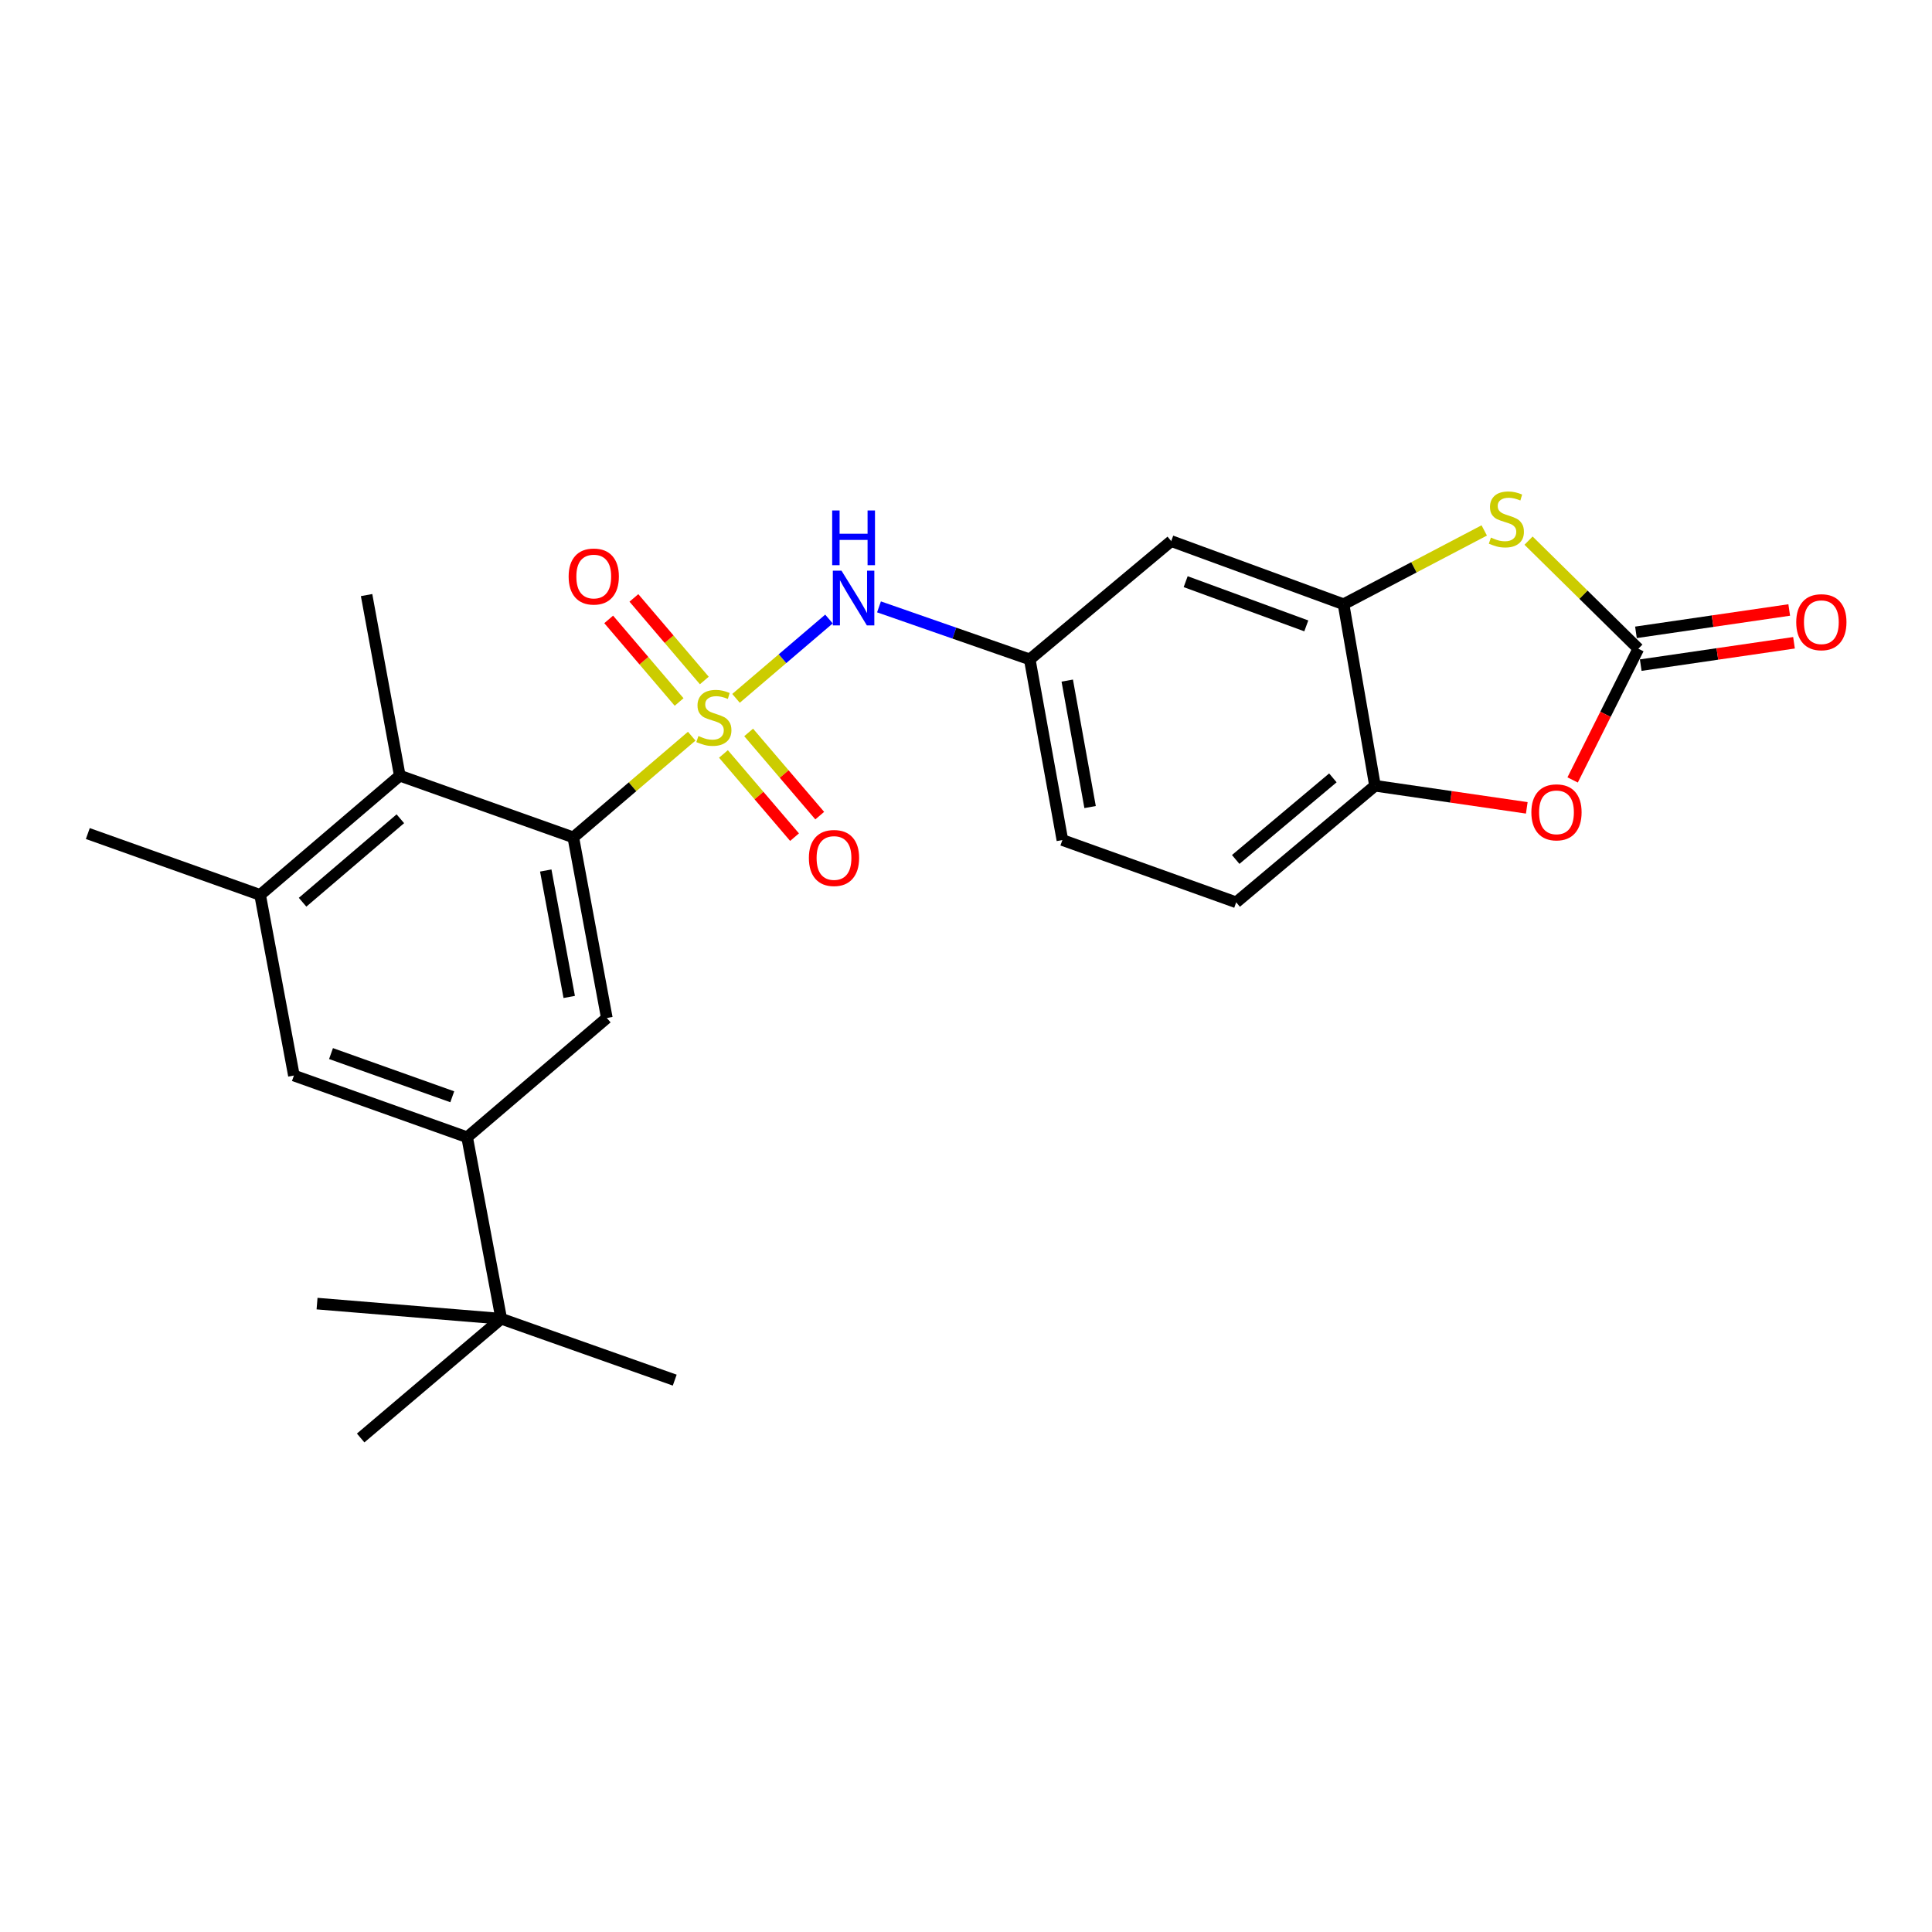 <?xml version='1.0' encoding='iso-8859-1'?>
<svg version='1.1' baseProfile='full'
              xmlns='http://www.w3.org/2000/svg'
                      xmlns:rdkit='http://www.rdkit.org/xml'
                      xmlns:xlink='http://www.w3.org/1999/xlink'
                  xml:space='preserve'
width='1000px' height='1000px' viewBox='0 0 1000 1000'>
<!-- END OF HEADER -->
<rect style='opacity:1.0;fill:#FFFFFF;stroke:none' width='1000' height='1000' x='0' y='0'> </rect>
<path class='bond-0' d='M 358.033,381.049 L 327.387,407.237' style='fill:none;fill-rule:evenodd;stroke:#CCCC00;stroke-width:6px;stroke-linecap:butt;stroke-linejoin:miter;stroke-opacity:1' />
<path class='bond-0' d='M 327.387,407.237 L 296.742,433.424' style='fill:none;fill-rule:evenodd;stroke:#000000;stroke-width:6px;stroke-linecap:butt;stroke-linejoin:miter;stroke-opacity:1' />
<path class='bond-5' d='M 380.962,361.468 L 405.018,340.937' style='fill:none;fill-rule:evenodd;stroke:#CCCC00;stroke-width:6px;stroke-linecap:butt;stroke-linejoin:miter;stroke-opacity:1' />
<path class='bond-5' d='M 405.018,340.937 L 429.073,320.407' style='fill:none;fill-rule:evenodd;stroke:#0000FF;stroke-width:6px;stroke-linecap:butt;stroke-linejoin:miter;stroke-opacity:1' />
<path class='bond-12' d='M 374.459,390.244 L 392.856,411.776' style='fill:none;fill-rule:evenodd;stroke:#CCCC00;stroke-width:6px;stroke-linecap:butt;stroke-linejoin:miter;stroke-opacity:1' />
<path class='bond-12' d='M 392.856,411.776 L 411.254,433.309' style='fill:none;fill-rule:evenodd;stroke:#FF0000;stroke-width:6px;stroke-linecap:butt;stroke-linejoin:miter;stroke-opacity:1' />
<path class='bond-12' d='M 387.498,379.103 L 405.895,400.636' style='fill:none;fill-rule:evenodd;stroke:#CCCC00;stroke-width:6px;stroke-linecap:butt;stroke-linejoin:miter;stroke-opacity:1' />
<path class='bond-12' d='M 405.895,400.636 L 424.293,422.168' style='fill:none;fill-rule:evenodd;stroke:#FF0000;stroke-width:6px;stroke-linecap:butt;stroke-linejoin:miter;stroke-opacity:1' />
<path class='bond-13' d='M 364.555,352.224 L 346.33,330.851' style='fill:none;fill-rule:evenodd;stroke:#CCCC00;stroke-width:6px;stroke-linecap:butt;stroke-linejoin:miter;stroke-opacity:1' />
<path class='bond-13' d='M 346.33,330.851 L 328.104,309.479' style='fill:none;fill-rule:evenodd;stroke:#FF0000;stroke-width:6px;stroke-linecap:butt;stroke-linejoin:miter;stroke-opacity:1' />
<path class='bond-13' d='M 351.505,363.352 L 333.28,341.979' style='fill:none;fill-rule:evenodd;stroke:#CCCC00;stroke-width:6px;stroke-linecap:butt;stroke-linejoin:miter;stroke-opacity:1' />
<path class='bond-13' d='M 333.28,341.979 L 315.055,320.607' style='fill:none;fill-rule:evenodd;stroke:#FF0000;stroke-width:6px;stroke-linecap:butt;stroke-linejoin:miter;stroke-opacity:1' />
<path class='bond-6' d='M 296.742,433.424 L 314.092,526.911' style='fill:none;fill-rule:evenodd;stroke:#000000;stroke-width:6px;stroke-linecap:butt;stroke-linejoin:miter;stroke-opacity:1' />
<path class='bond-6' d='M 282.482,450.577 L 294.627,516.018' style='fill:none;fill-rule:evenodd;stroke:#000000;stroke-width:6px;stroke-linecap:butt;stroke-linejoin:miter;stroke-opacity:1' />
<path class='bond-7' d='M 296.742,433.424 L 206.932,401.487' style='fill:none;fill-rule:evenodd;stroke:#000000;stroke-width:6px;stroke-linecap:butt;stroke-linejoin:miter;stroke-opacity:1' />
<path class='bond-1' d='M 848.003,335.783 L 819.589,307.809' style='fill:none;fill-rule:evenodd;stroke:#000000;stroke-width:6px;stroke-linecap:butt;stroke-linejoin:miter;stroke-opacity:1' />
<path class='bond-1' d='M 819.589,307.809 L 791.175,279.834' style='fill:none;fill-rule:evenodd;stroke:#CCCC00;stroke-width:6px;stroke-linecap:butt;stroke-linejoin:miter;stroke-opacity:1' />
<path class='bond-17' d='M 849.241,344.268 L 888.907,338.483' style='fill:none;fill-rule:evenodd;stroke:#000000;stroke-width:6px;stroke-linecap:butt;stroke-linejoin:miter;stroke-opacity:1' />
<path class='bond-17' d='M 888.907,338.483 L 928.574,332.698' style='fill:none;fill-rule:evenodd;stroke:#FF0000;stroke-width:6px;stroke-linecap:butt;stroke-linejoin:miter;stroke-opacity:1' />
<path class='bond-17' d='M 846.766,327.298 L 886.432,321.513' style='fill:none;fill-rule:evenodd;stroke:#000000;stroke-width:6px;stroke-linecap:butt;stroke-linejoin:miter;stroke-opacity:1' />
<path class='bond-17' d='M 886.432,321.513 L 926.099,315.727' style='fill:none;fill-rule:evenodd;stroke:#FF0000;stroke-width:6px;stroke-linecap:butt;stroke-linejoin:miter;stroke-opacity:1' />
<path class='bond-27' d='M 848.003,335.783 L 830.997,369.739' style='fill:none;fill-rule:evenodd;stroke:#000000;stroke-width:6px;stroke-linecap:butt;stroke-linejoin:miter;stroke-opacity:1' />
<path class='bond-27' d='M 830.997,369.739 L 813.99,403.695' style='fill:none;fill-rule:evenodd;stroke:#FF0000;stroke-width:6px;stroke-linecap:butt;stroke-linejoin:miter;stroke-opacity:1' />
<path class='bond-2' d='M 768.239,274.548 L 731.827,293.651' style='fill:none;fill-rule:evenodd;stroke:#CCCC00;stroke-width:6px;stroke-linecap:butt;stroke-linejoin:miter;stroke-opacity:1' />
<path class='bond-2' d='M 731.827,293.651 L 695.415,312.754' style='fill:none;fill-rule:evenodd;stroke:#000000;stroke-width:6px;stroke-linecap:butt;stroke-linejoin:miter;stroke-opacity:1' />
<path class='bond-3' d='M 790.26,418.143 L 750.979,412.426' style='fill:none;fill-rule:evenodd;stroke:#FF0000;stroke-width:6px;stroke-linecap:butt;stroke-linejoin:miter;stroke-opacity:1' />
<path class='bond-3' d='M 750.979,412.426 L 711.698,406.708' style='fill:none;fill-rule:evenodd;stroke:#000000;stroke-width:6px;stroke-linecap:butt;stroke-linejoin:miter;stroke-opacity:1' />
<path class='bond-4' d='M 695.415,312.754 L 606.225,280.064' style='fill:none;fill-rule:evenodd;stroke:#000000;stroke-width:6px;stroke-linecap:butt;stroke-linejoin:miter;stroke-opacity:1' />
<path class='bond-4' d='M 676.135,323.953 L 613.702,301.07' style='fill:none;fill-rule:evenodd;stroke:#000000;stroke-width:6px;stroke-linecap:butt;stroke-linejoin:miter;stroke-opacity:1' />
<path class='bond-26' d='M 695.415,312.754 L 711.698,406.708' style='fill:none;fill-rule:evenodd;stroke:#000000;stroke-width:6px;stroke-linecap:butt;stroke-linejoin:miter;stroke-opacity:1' />
<path class='bond-16' d='M 454.967,314.116 L 493.98,327.708' style='fill:none;fill-rule:evenodd;stroke:#0000FF;stroke-width:6px;stroke-linecap:butt;stroke-linejoin:miter;stroke-opacity:1' />
<path class='bond-16' d='M 493.98,327.708 L 532.994,341.3' style='fill:none;fill-rule:evenodd;stroke:#000000;stroke-width:6px;stroke-linecap:butt;stroke-linejoin:miter;stroke-opacity:1' />
<path class='bond-8' d='M 314.092,526.911 L 241.785,588.633' style='fill:none;fill-rule:evenodd;stroke:#000000;stroke-width:6px;stroke-linecap:butt;stroke-linejoin:miter;stroke-opacity:1' />
<path class='bond-10' d='M 206.932,401.487 L 134.635,463.208' style='fill:none;fill-rule:evenodd;stroke:#000000;stroke-width:6px;stroke-linecap:butt;stroke-linejoin:miter;stroke-opacity:1' />
<path class='bond-10' d='M 207.223,423.789 L 156.615,466.994' style='fill:none;fill-rule:evenodd;stroke:#000000;stroke-width:6px;stroke-linecap:butt;stroke-linejoin:miter;stroke-opacity:1' />
<path class='bond-20' d='M 206.932,401.487 L 189.744,308.009' style='fill:none;fill-rule:evenodd;stroke:#000000;stroke-width:6px;stroke-linecap:butt;stroke-linejoin:miter;stroke-opacity:1' />
<path class='bond-15' d='M 241.785,588.633 L 259.44,682.577' style='fill:none;fill-rule:evenodd;stroke:#000000;stroke-width:6px;stroke-linecap:butt;stroke-linejoin:miter;stroke-opacity:1' />
<path class='bond-25' d='M 241.785,588.633 L 152.128,556.696' style='fill:none;fill-rule:evenodd;stroke:#000000;stroke-width:6px;stroke-linecap:butt;stroke-linejoin:miter;stroke-opacity:1' />
<path class='bond-25' d='M 234.092,567.687 L 171.332,545.33' style='fill:none;fill-rule:evenodd;stroke:#000000;stroke-width:6px;stroke-linecap:butt;stroke-linejoin:miter;stroke-opacity:1' />
<path class='bond-9' d='M 711.698,406.708 L 639.849,467.039' style='fill:none;fill-rule:evenodd;stroke:#000000;stroke-width:6px;stroke-linecap:butt;stroke-linejoin:miter;stroke-opacity:1' />
<path class='bond-9' d='M 689.892,402.624 L 639.598,444.855' style='fill:none;fill-rule:evenodd;stroke:#000000;stroke-width:6px;stroke-linecap:butt;stroke-linejoin:miter;stroke-opacity:1' />
<path class='bond-11' d='M 134.635,463.208 L 152.128,556.696' style='fill:none;fill-rule:evenodd;stroke:#000000;stroke-width:6px;stroke-linecap:butt;stroke-linejoin:miter;stroke-opacity:1' />
<path class='bond-21' d='M 134.635,463.208 L 45.455,431.443' style='fill:none;fill-rule:evenodd;stroke:#000000;stroke-width:6px;stroke-linecap:butt;stroke-linejoin:miter;stroke-opacity:1' />
<path class='bond-14' d='M 606.225,280.064 L 532.994,341.3' style='fill:none;fill-rule:evenodd;stroke:#000000;stroke-width:6px;stroke-linecap:butt;stroke-linejoin:miter;stroke-opacity:1' />
<path class='bond-22' d='M 259.44,682.577 L 186.676,744.299' style='fill:none;fill-rule:evenodd;stroke:#000000;stroke-width:6px;stroke-linecap:butt;stroke-linejoin:miter;stroke-opacity:1' />
<path class='bond-23' d='M 259.44,682.577 L 349.24,714.353' style='fill:none;fill-rule:evenodd;stroke:#000000;stroke-width:6px;stroke-linecap:butt;stroke-linejoin:miter;stroke-opacity:1' />
<path class='bond-24' d='M 259.44,682.577 L 164.105,674.745' style='fill:none;fill-rule:evenodd;stroke:#000000;stroke-width:6px;stroke-linecap:butt;stroke-linejoin:miter;stroke-opacity:1' />
<path class='bond-19' d='M 532.994,341.3 L 549.887,434.806' style='fill:none;fill-rule:evenodd;stroke:#000000;stroke-width:6px;stroke-linecap:butt;stroke-linejoin:miter;stroke-opacity:1' />
<path class='bond-19' d='M 552.405,352.277 L 564.23,417.731' style='fill:none;fill-rule:evenodd;stroke:#000000;stroke-width:6px;stroke-linecap:butt;stroke-linejoin:miter;stroke-opacity:1' />
<path class='bond-18' d='M 639.849,467.039 L 549.887,434.806' style='fill:none;fill-rule:evenodd;stroke:#000000;stroke-width:6px;stroke-linecap:butt;stroke-linejoin:miter;stroke-opacity:1' />
<path  class='atom-0' d='M 361.506 380.966
Q 361.826 381.086, 363.146 381.646
Q 364.466 382.206, 365.906 382.566
Q 367.386 382.886, 368.826 382.886
Q 371.506 382.886, 373.066 381.606
Q 374.626 380.286, 374.626 378.006
Q 374.626 376.446, 373.826 375.486
Q 373.066 374.526, 371.866 374.006
Q 370.666 373.486, 368.666 372.886
Q 366.146 372.126, 364.626 371.406
Q 363.146 370.686, 362.066 369.166
Q 361.026 367.646, 361.026 365.086
Q 361.026 361.526, 363.426 359.326
Q 365.866 357.126, 370.666 357.126
Q 373.946 357.126, 377.666 358.686
L 376.746 361.766
Q 373.346 360.366, 370.786 360.366
Q 368.026 360.366, 366.506 361.526
Q 364.986 362.646, 365.026 364.606
Q 365.026 366.126, 365.786 367.046
Q 366.586 367.966, 367.706 368.486
Q 368.866 369.006, 370.786 369.606
Q 373.346 370.406, 374.866 371.206
Q 376.386 372.006, 377.466 373.646
Q 378.586 375.246, 378.586 378.006
Q 378.586 381.926, 375.946 384.046
Q 373.346 386.126, 368.986 386.126
Q 366.466 386.126, 364.546 385.566
Q 362.666 385.046, 360.426 384.126
L 361.506 380.966
' fill='#CCCC00'/>
<path  class='atom-3' d='M 771.698 278.256
Q 772.018 278.376, 773.338 278.936
Q 774.658 279.496, 776.098 279.856
Q 777.578 280.176, 779.018 280.176
Q 781.698 280.176, 783.258 278.896
Q 784.818 277.576, 784.818 275.296
Q 784.818 273.736, 784.018 272.776
Q 783.258 271.816, 782.058 271.296
Q 780.858 270.776, 778.858 270.176
Q 776.338 269.416, 774.818 268.696
Q 773.338 267.976, 772.258 266.456
Q 771.218 264.936, 771.218 262.376
Q 771.218 258.816, 773.618 256.616
Q 776.058 254.416, 780.858 254.416
Q 784.138 254.416, 787.858 255.976
L 786.938 259.056
Q 783.538 257.656, 780.978 257.656
Q 778.218 257.656, 776.698 258.816
Q 775.178 259.936, 775.218 261.896
Q 775.218 263.416, 775.978 264.336
Q 776.778 265.256, 777.898 265.776
Q 779.058 266.296, 780.978 266.896
Q 783.538 267.696, 785.058 268.496
Q 786.578 269.296, 787.658 270.936
Q 788.778 272.536, 788.778 275.296
Q 788.778 279.216, 786.138 281.336
Q 783.538 283.416, 779.178 283.416
Q 776.658 283.416, 774.738 282.856
Q 772.858 282.336, 770.618 281.416
L 771.698 278.256
' fill='#CCCC00'/>
<path  class='atom-4' d='M 792.633 420.461
Q 792.633 413.661, 795.993 409.861
Q 799.353 406.061, 805.633 406.061
Q 811.913 406.061, 815.273 409.861
Q 818.633 413.661, 818.633 420.461
Q 818.633 427.341, 815.233 431.261
Q 811.833 435.141, 805.633 435.141
Q 799.393 435.141, 795.993 431.261
Q 792.633 427.381, 792.633 420.461
M 805.633 431.941
Q 809.953 431.941, 812.273 429.061
Q 814.633 426.141, 814.633 420.461
Q 814.633 414.901, 812.273 412.101
Q 809.953 409.261, 805.633 409.261
Q 801.313 409.261, 798.953 412.061
Q 796.633 414.861, 796.633 420.461
Q 796.633 426.181, 798.953 429.061
Q 801.313 431.941, 805.633 431.941
' fill='#FF0000'/>
<path  class='atom-6' d='M 435.553 295.374
L 444.833 310.374
Q 445.753 311.854, 447.233 314.534
Q 448.713 317.214, 448.793 317.374
L 448.793 295.374
L 452.553 295.374
L 452.553 323.694
L 448.673 323.694
L 438.713 307.294
Q 437.553 305.374, 436.313 303.174
Q 435.113 300.974, 434.753 300.294
L 434.753 323.694
L 431.073 323.694
L 431.073 295.374
L 435.553 295.374
' fill='#0000FF'/>
<path  class='atom-6' d='M 430.733 264.222
L 434.573 264.222
L 434.573 276.262
L 449.053 276.262
L 449.053 264.222
L 452.893 264.222
L 452.893 292.542
L 449.053 292.542
L 449.053 279.462
L 434.573 279.462
L 434.573 292.542
L 430.733 292.542
L 430.733 264.222
' fill='#0000FF'/>
<path  class='atom-13' d='M 418.675 444.09
Q 418.675 437.29, 422.035 433.49
Q 425.395 429.69, 431.675 429.69
Q 437.955 429.69, 441.315 433.49
Q 444.675 437.29, 444.675 444.09
Q 444.675 450.97, 441.275 454.89
Q 437.875 458.77, 431.675 458.77
Q 425.435 458.77, 422.035 454.89
Q 418.675 451.01, 418.675 444.09
M 431.675 455.57
Q 435.995 455.57, 438.315 452.69
Q 440.675 449.77, 440.675 444.09
Q 440.675 438.53, 438.315 435.73
Q 435.995 432.89, 431.675 432.89
Q 427.355 432.89, 424.995 435.69
Q 422.675 438.49, 422.675 444.09
Q 422.675 449.81, 424.995 452.69
Q 427.355 455.57, 431.675 455.57
' fill='#FF0000'/>
<path  class='atom-14' d='M 294.327 298.409
Q 294.327 291.609, 297.687 287.809
Q 301.047 284.009, 307.327 284.009
Q 313.607 284.009, 316.967 287.809
Q 320.327 291.609, 320.327 298.409
Q 320.327 305.289, 316.927 309.209
Q 313.527 313.089, 307.327 313.089
Q 301.087 313.089, 297.687 309.209
Q 294.327 305.329, 294.327 298.409
M 307.327 309.889
Q 311.647 309.889, 313.967 307.009
Q 316.327 304.089, 316.327 298.409
Q 316.327 292.849, 313.967 290.049
Q 311.647 287.209, 307.327 287.209
Q 303.007 287.209, 300.647 290.009
Q 298.327 292.809, 298.327 298.409
Q 298.327 304.129, 300.647 307.009
Q 303.007 309.889, 307.327 309.889
' fill='#FF0000'/>
<path  class='atom-18' d='M 929.729 322.048
Q 929.729 315.248, 933.089 311.448
Q 936.449 307.648, 942.729 307.648
Q 949.009 307.648, 952.369 311.448
Q 955.729 315.248, 955.729 322.048
Q 955.729 328.928, 952.329 332.848
Q 948.929 336.728, 942.729 336.728
Q 936.489 336.728, 933.089 332.848
Q 929.729 328.968, 929.729 322.048
M 942.729 333.528
Q 947.049 333.528, 949.369 330.648
Q 951.729 327.728, 951.729 322.048
Q 951.729 316.488, 949.369 313.688
Q 947.049 310.848, 942.729 310.848
Q 938.409 310.848, 936.049 313.648
Q 933.729 316.448, 933.729 322.048
Q 933.729 327.768, 936.049 330.648
Q 938.409 333.528, 942.729 333.528
' fill='#FF0000'/>
</svg>
